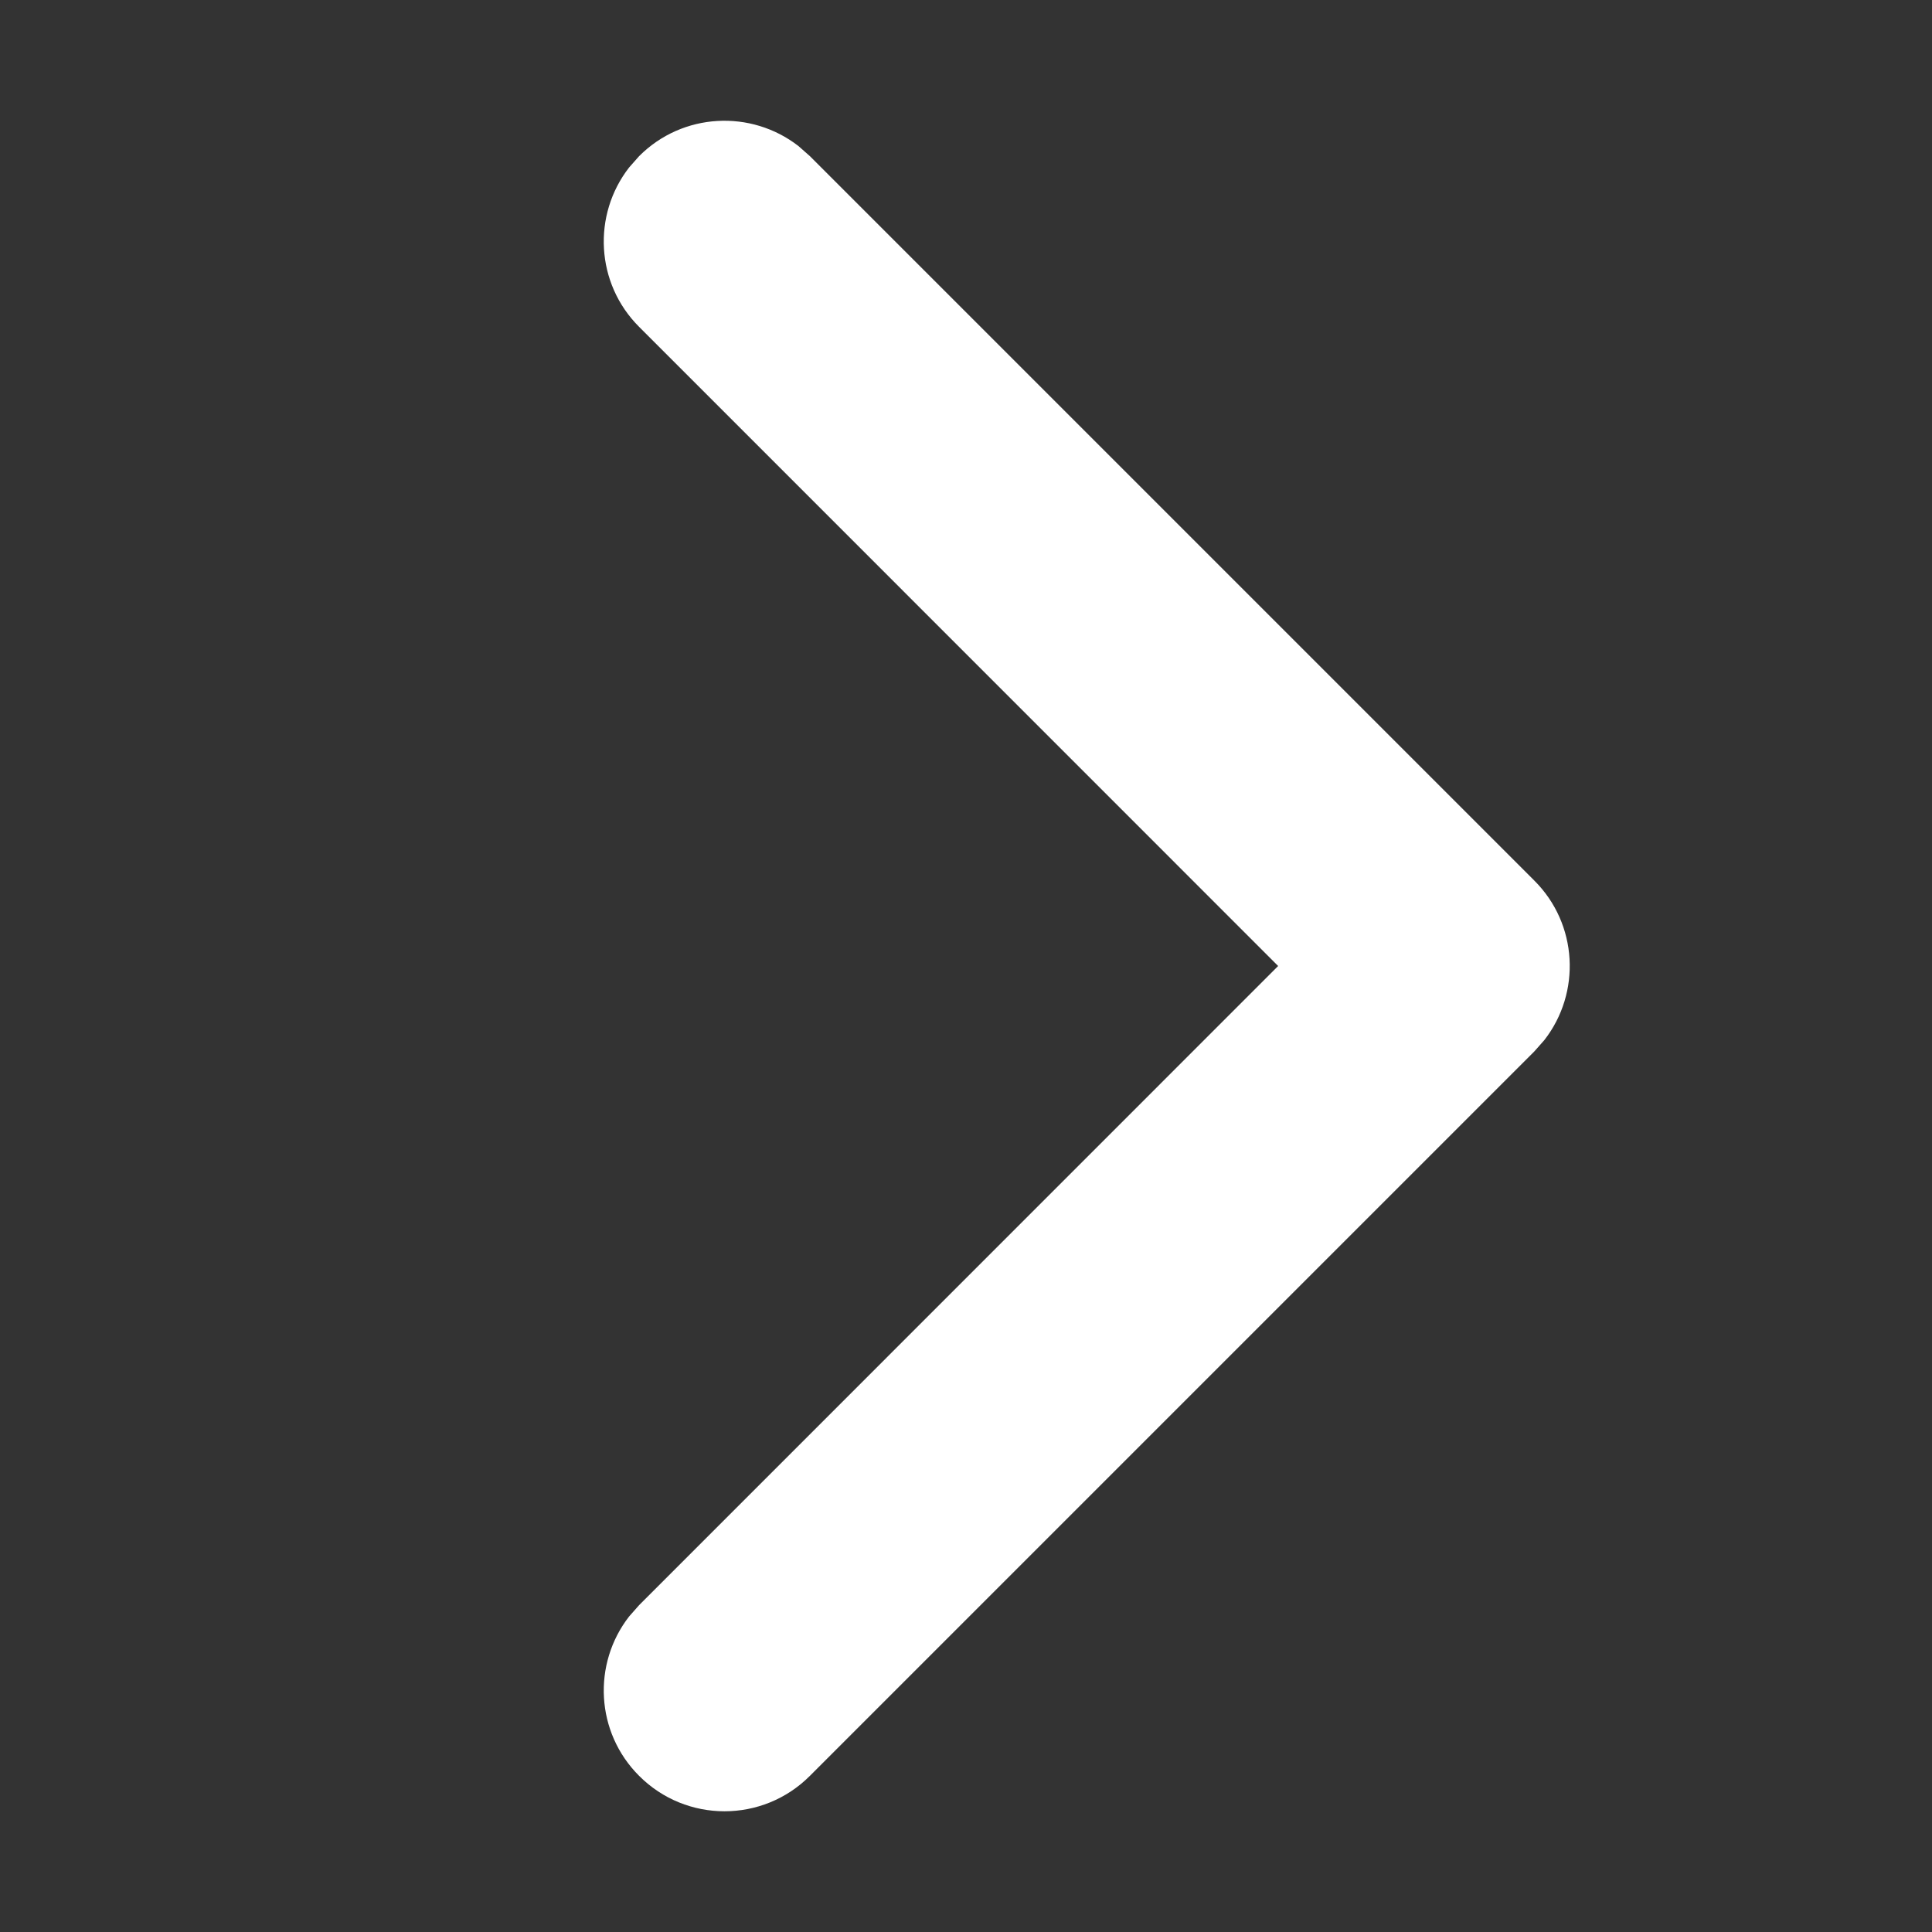 <?xml version="1.0" encoding="UTF-8"?>
<svg width="16px" height="16px" viewBox="0 0 16 16" version="1.1" xmlns="http://www.w3.org/2000/svg" xmlns:xlink="http://www.w3.org/1999/xlink">
    <rect x="0" y="0" width="16" height="16" fill="#333333" stroke="none"/>
    <!-- Generator: sketchtool 64 (101010) - https://sketch.com -->
    <title>068c09cd-8a5f-4b21-b071-9a108623b560@1.00x</title>
    <desc>Created with sketchtool.</desc>
    <g id="Icons-generiek" stroke="none" stroke-width="1" fill="none" fill-rule="evenodd">
        <g id="icon/ui/chevron/blue" fill="#FFFFFF">
          <path d="M5.293,1.293 C5.653,0.932 6.221,0.905 6.613,1.21 L6.707,1.293 L12.707,7.293 C13.068,7.653 13.095,8.221 12.79,8.613 L12.707,8.707 L6.707,14.707 C6.317,15.098 5.683,15.098 5.293,14.707 C4.932,14.347 4.905,13.779 5.21,13.387 L5.293,13.293 L10.585,8 L5.293,2.707 C4.932,2.347 4.905,1.779 5.21,1.387 L5.293,1.293 Z" id="Path-2"></path>
        </g>
    </g>
</svg>
